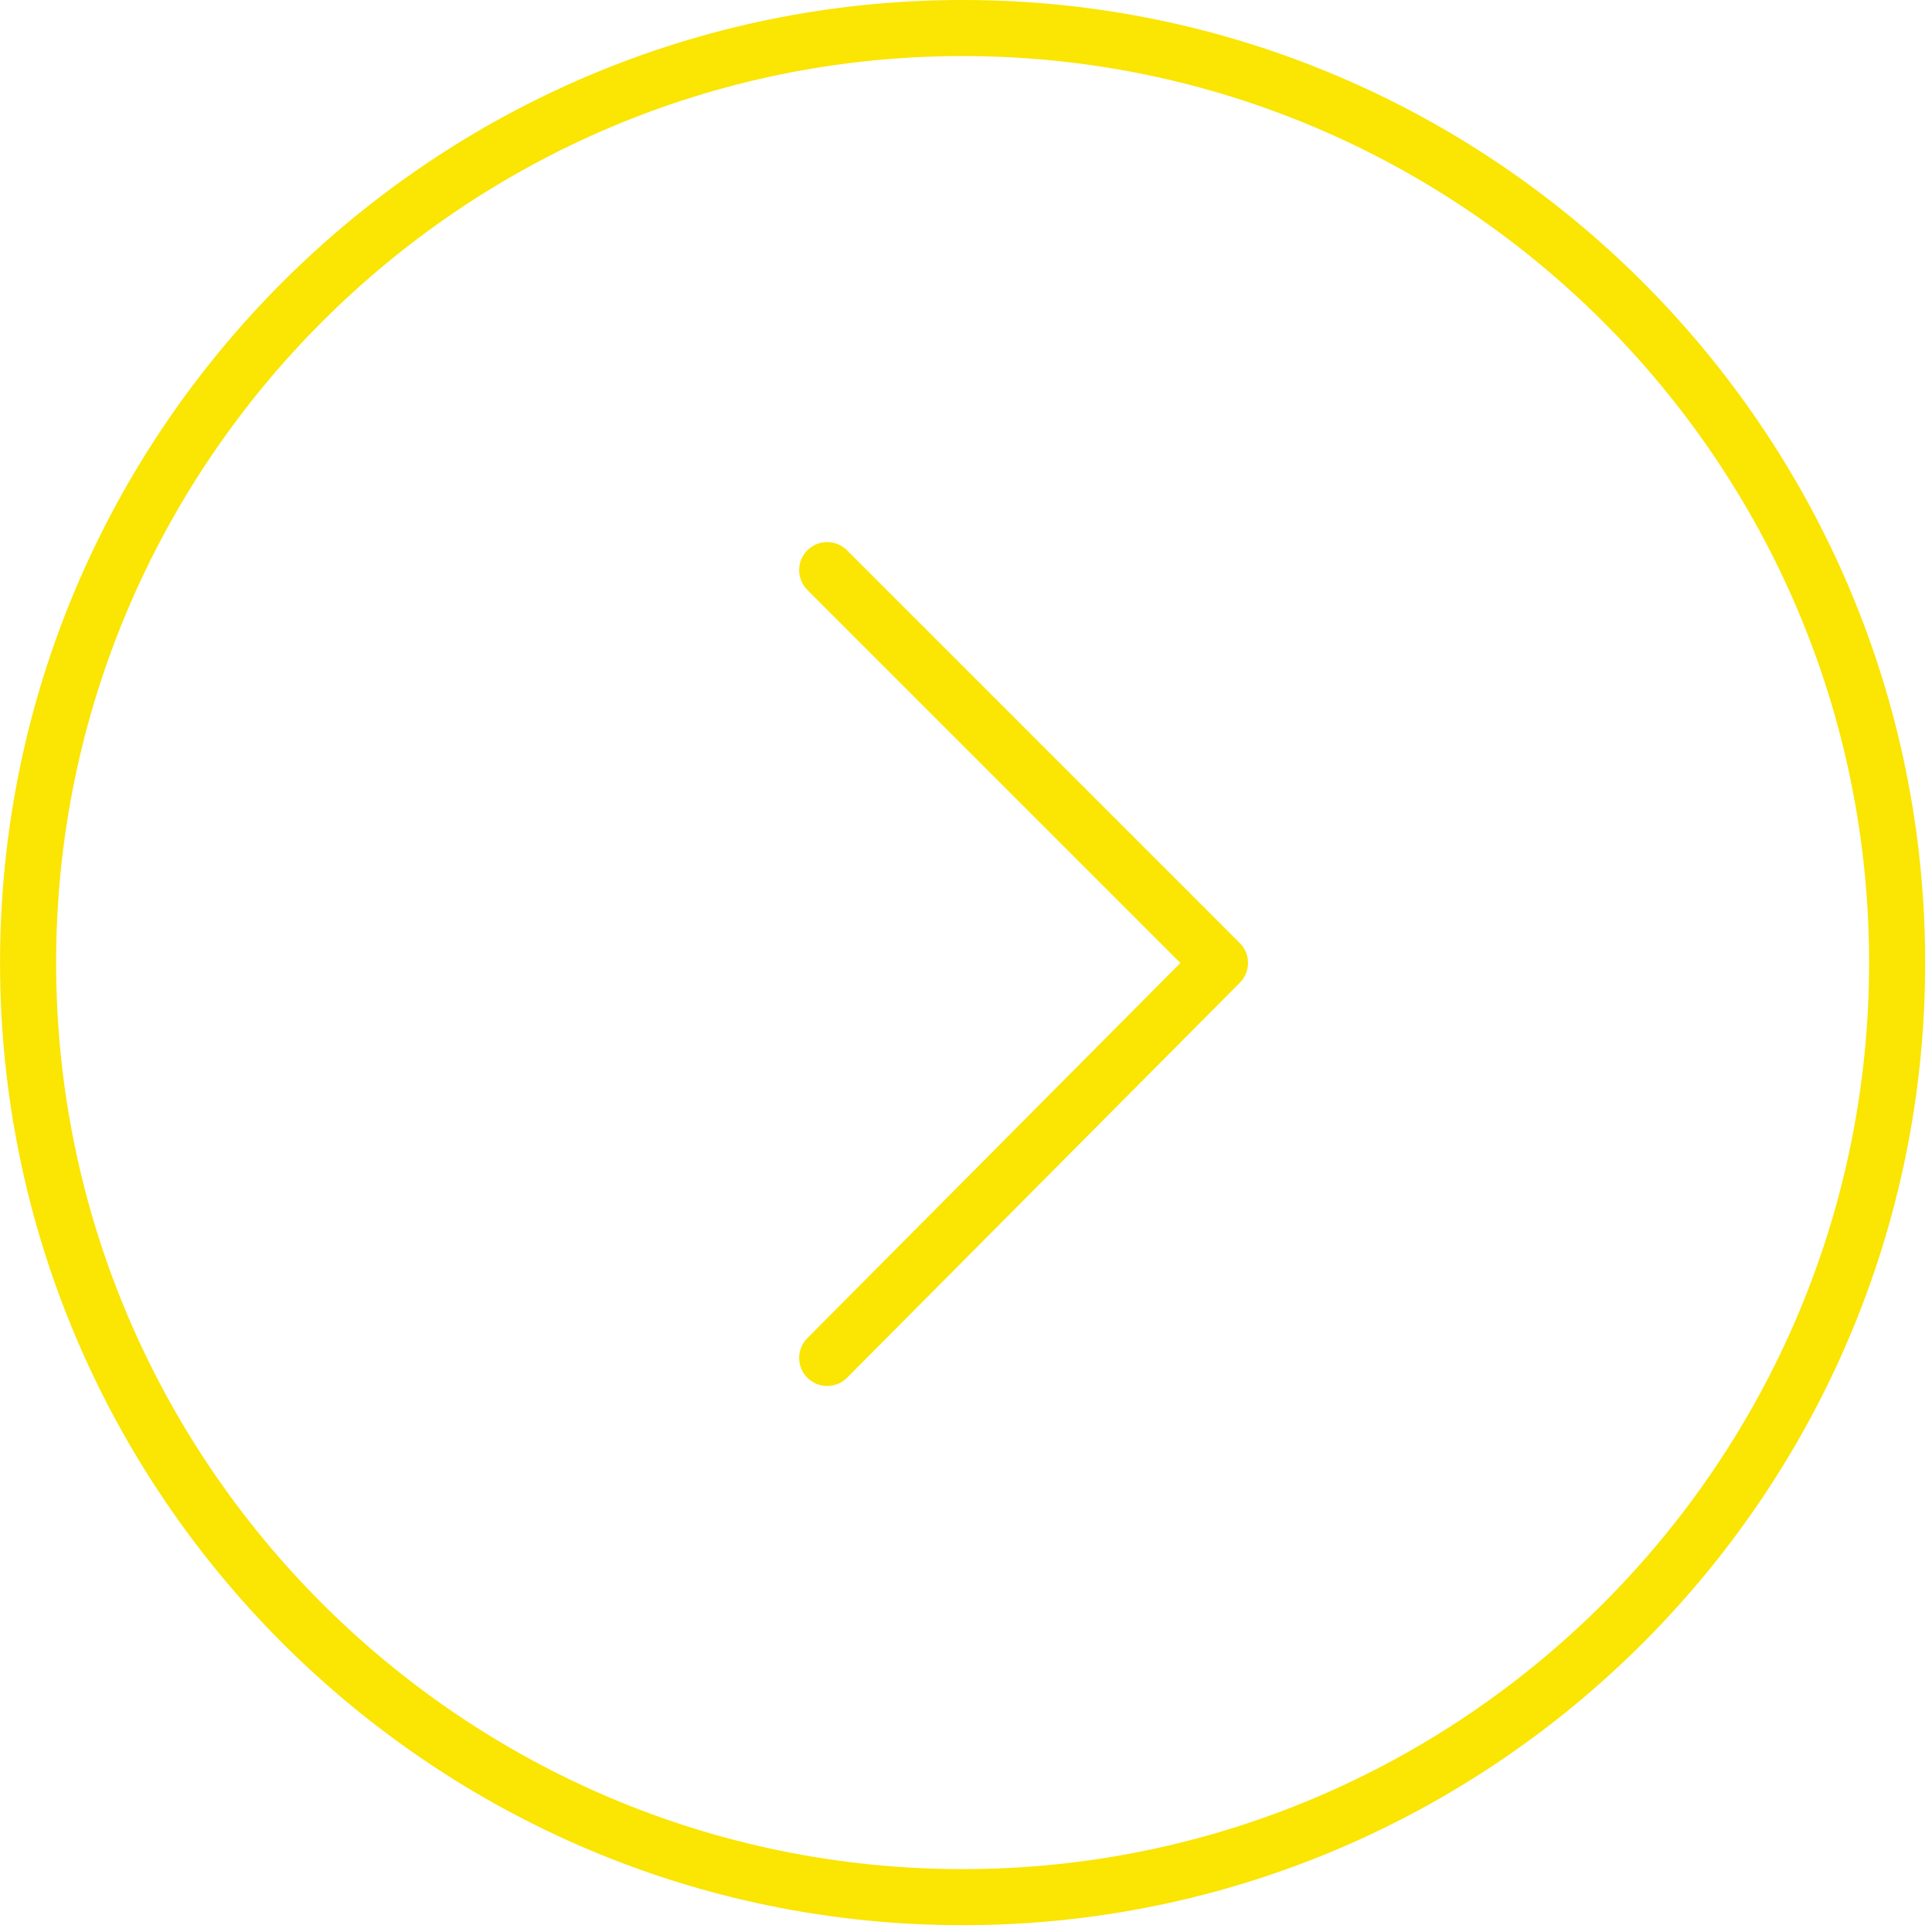 <?xml version="1.0" encoding="UTF-8" standalone="no"?> <svg xmlns:dc="http://purl.org/dc/elements/1.1/" xmlns:cc="http://creativecommons.org/ns#" xmlns:rdf="http://www.w3.org/1999/02/22-rdf-syntax-ns#" xmlns:svg="http://www.w3.org/2000/svg" xmlns="http://www.w3.org/2000/svg" xmlns:sodipodi="http://sodipodi.sourceforge.net/DTD/sodipodi-0.dtd" xmlns:inkscape="http://www.inkscape.org/namespaces/inkscape" id="Layer_1" x="0px" y="0px" viewBox="0 0 100.353 100.353" style="enable-background:new 0 0 100.353 100.353;" xml:space="preserve" sodipodi:docname="иконка_галереи.svg" inkscape:version="1.0.1 (c497b03c, 2020-09-10)"><defs id="defs1524"></defs> <g id="g1519" style="fill:#fae503;fill-opacity:1"> <path style="fill:#fae503;fill-opacity:1" d="M 50.004,100 C 22.433,100 0.002,77.573 0.002,50.006 0.002,22.433 22.433,0 50.004,0 77.571,0 99.998,22.433 99.998,50.006 99.999,77.572 77.572,100 50.004,100 Z m 0,-97.088 c -25.965,0 -47.089,21.126 -47.089,47.093 0,25.961 21.124,47.082 47.089,47.082 25.961,0 47.082,-21.121 47.082,-47.082 0,-25.967 -21.12,-47.093 -47.082,-47.093 z" id="path1515"></path> <path style="fill:#fae503;fill-opacity:1" d="m 42.967,71.992 c -0.372,0 -0.742,-0.141 -1.027,-0.423 -0.571,-0.567 -0.573,-1.489 -0.006,-2.06 L 61.313,50.019 41.937,30.643 c -0.569,-0.568 -0.569,-1.491 0,-2.06 0.569,-0.568 1.49,-0.568 2.059,0 l 20.403,20.403 c 0.568,0.567 0.569,1.487 0.003,2.057 L 43.999,71.562 c -0.283,0.287 -0.657,0.43 -1.032,0.43 z" id="path1517"></path> </g> </svg> 